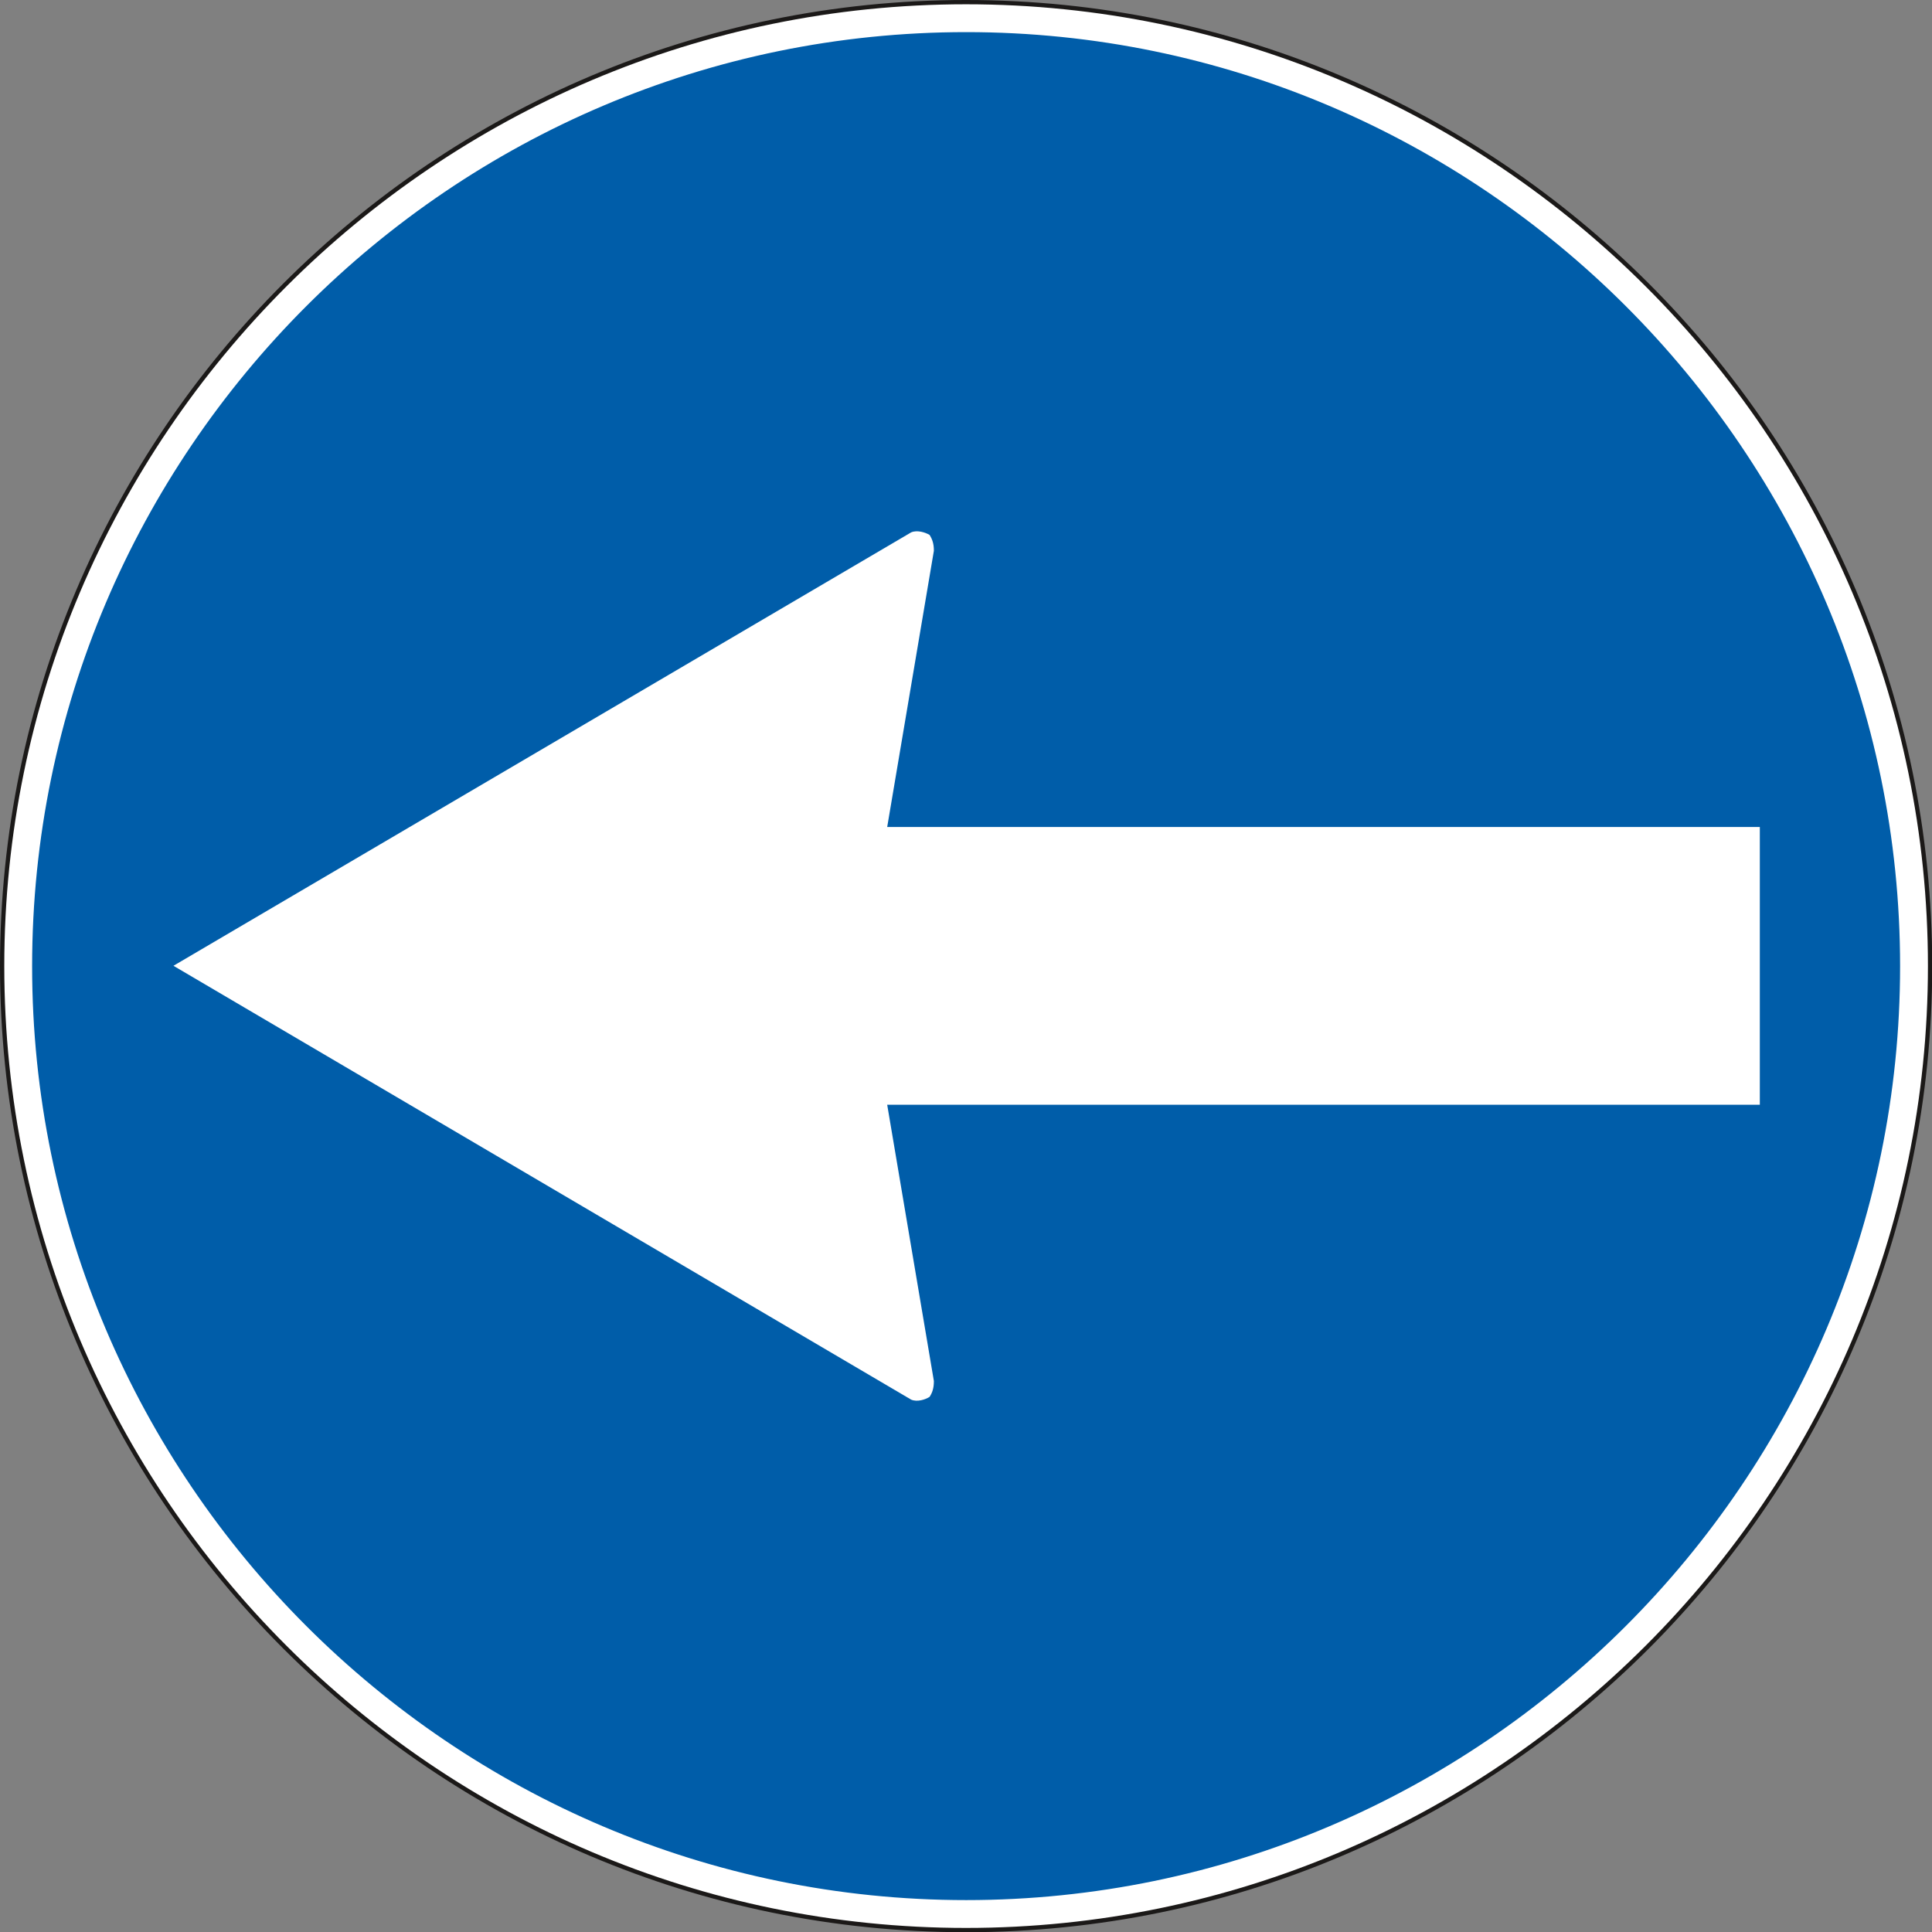 <svg xmlns="http://www.w3.org/2000/svg" xml:space="preserve" width="90.22mm" height="90.22mm" fill-rule="evenodd" stroke-linejoin="round" stroke-width="28.222" preserveAspectRatio="xMidYMid" version="1.2" viewBox="0 0 9022 9022"><rect x="0" y="0" width="9022" height="9022" fill="#808080" stroke="none"/><defs class="ClipPathGroup"><clipPath id="a" clipPathUnits="userSpaceOnUse"><path d="M0 0h9022v9022H0z"/></clipPath></defs><g class="SlideGroup"><g class="Slide" clip-path="url(#a)"><g class="Page"><g class="com.sun.star.drawing.ClosedBezierShape"><path fill="none" d="M0 0h9024v9024H0z" class="BoundingBox"/><path fill="#FFF" d="M4511 10c2480 0 4502 2021 4502 4501S6991 9013 4511 9013 10 6991 10 4511 2031 10 4511 10Z"/><path fill="none" stroke="#1B1918" stroke-linejoin="miter" stroke-width="20" d="M4511 10c2480 0 4502 2021 4502 4501S6991 9013 4511 9013 10 6991 10 4511 2031 10 4511 10Z"/></g><g class="com.sun.star.drawing.ClosedBezierShape"><path fill="none" d="M150 150h8724v8724H150z" class="BoundingBox"/><path fill="#005DA9" d="M4512 160c2395 0 4351 1955 4351 4352 0 2395-1956 4351-4351 4351-2397 0-4352-1956-4352-4351 0-2397 1955-4352 4352-4352Z"/><path fill="none" stroke="#005DA9" stroke-linejoin="miter" stroke-width="20" d="M4512 160c2395 0 4351 1955 4351 4352 0 2395-1956 4351-4351 4351-2397 0-4352-1956-4352-4351 0-2397 1955-4352 4352-4352Z"/></g><g class="com.sun.star.drawing.ClosedBezierShape"><path fill="none" d="M810 2481h7409v4061H810z" class="BoundingBox"/><path fill="#FFF" d="M8218 3862H4143l218-1290c0-33-7-53-20-74-20-12-58-24-86-12L810 4510l3445 2026c28 12 66 0 86-13 13-20 20-41 20-74l-218-1290h4075V3862Z"/></g></g></g></g></svg>
